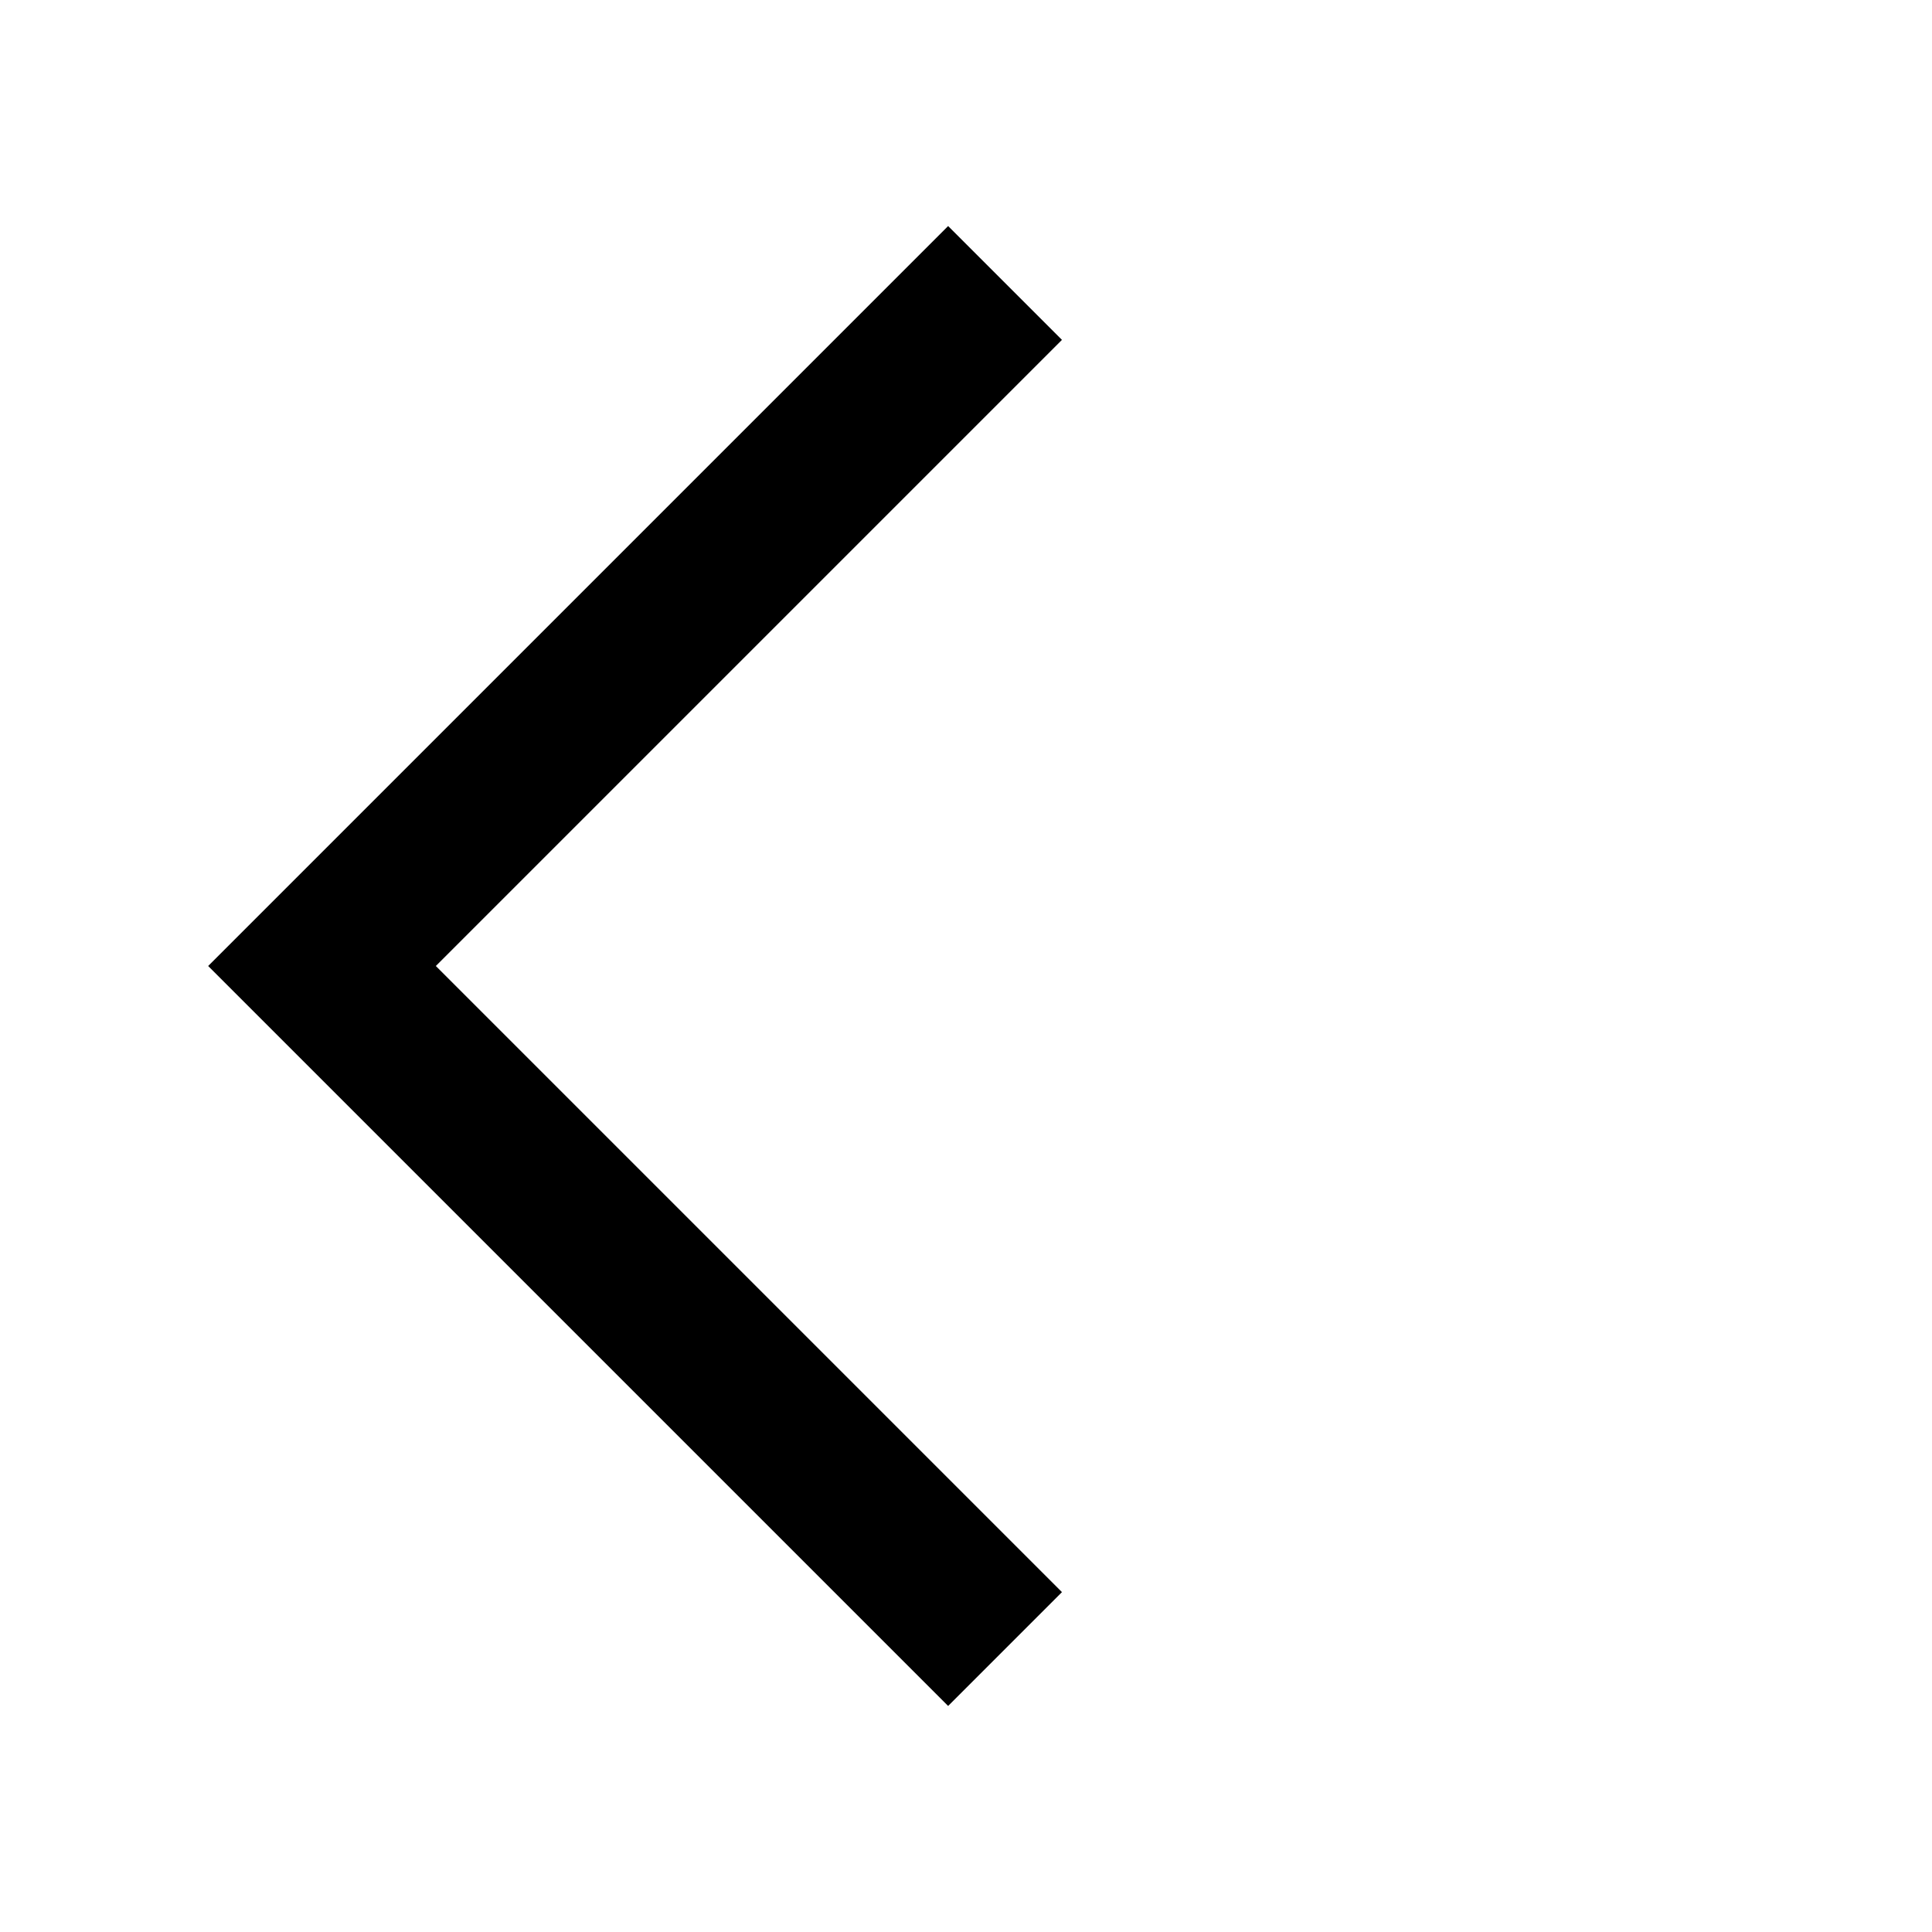 <svg width="24" height="24" viewBox="0 0 24 24" fill="none" xmlns="http://www.w3.org/2000/svg">
    <g clip-path="url(#clip0_244_25651)">
        <path d="M4 12L3.293 11.293L2.586 12L3.293 12.707L4 12ZM13.192 19.778L4.707 11.293L3.293 12.707L11.778 21.192L13.192 19.778ZM4.707 12.707L13.192 4.222L11.778 2.808L3.293 11.293L4.707 12.707Z" fill="black"/>
    </g>
    <defs>
        <clipPath id="clip0_244_25651">
            <rect width="24" height="24" fill="black"/>
        </clipPath>
    </defs>
</svg>
